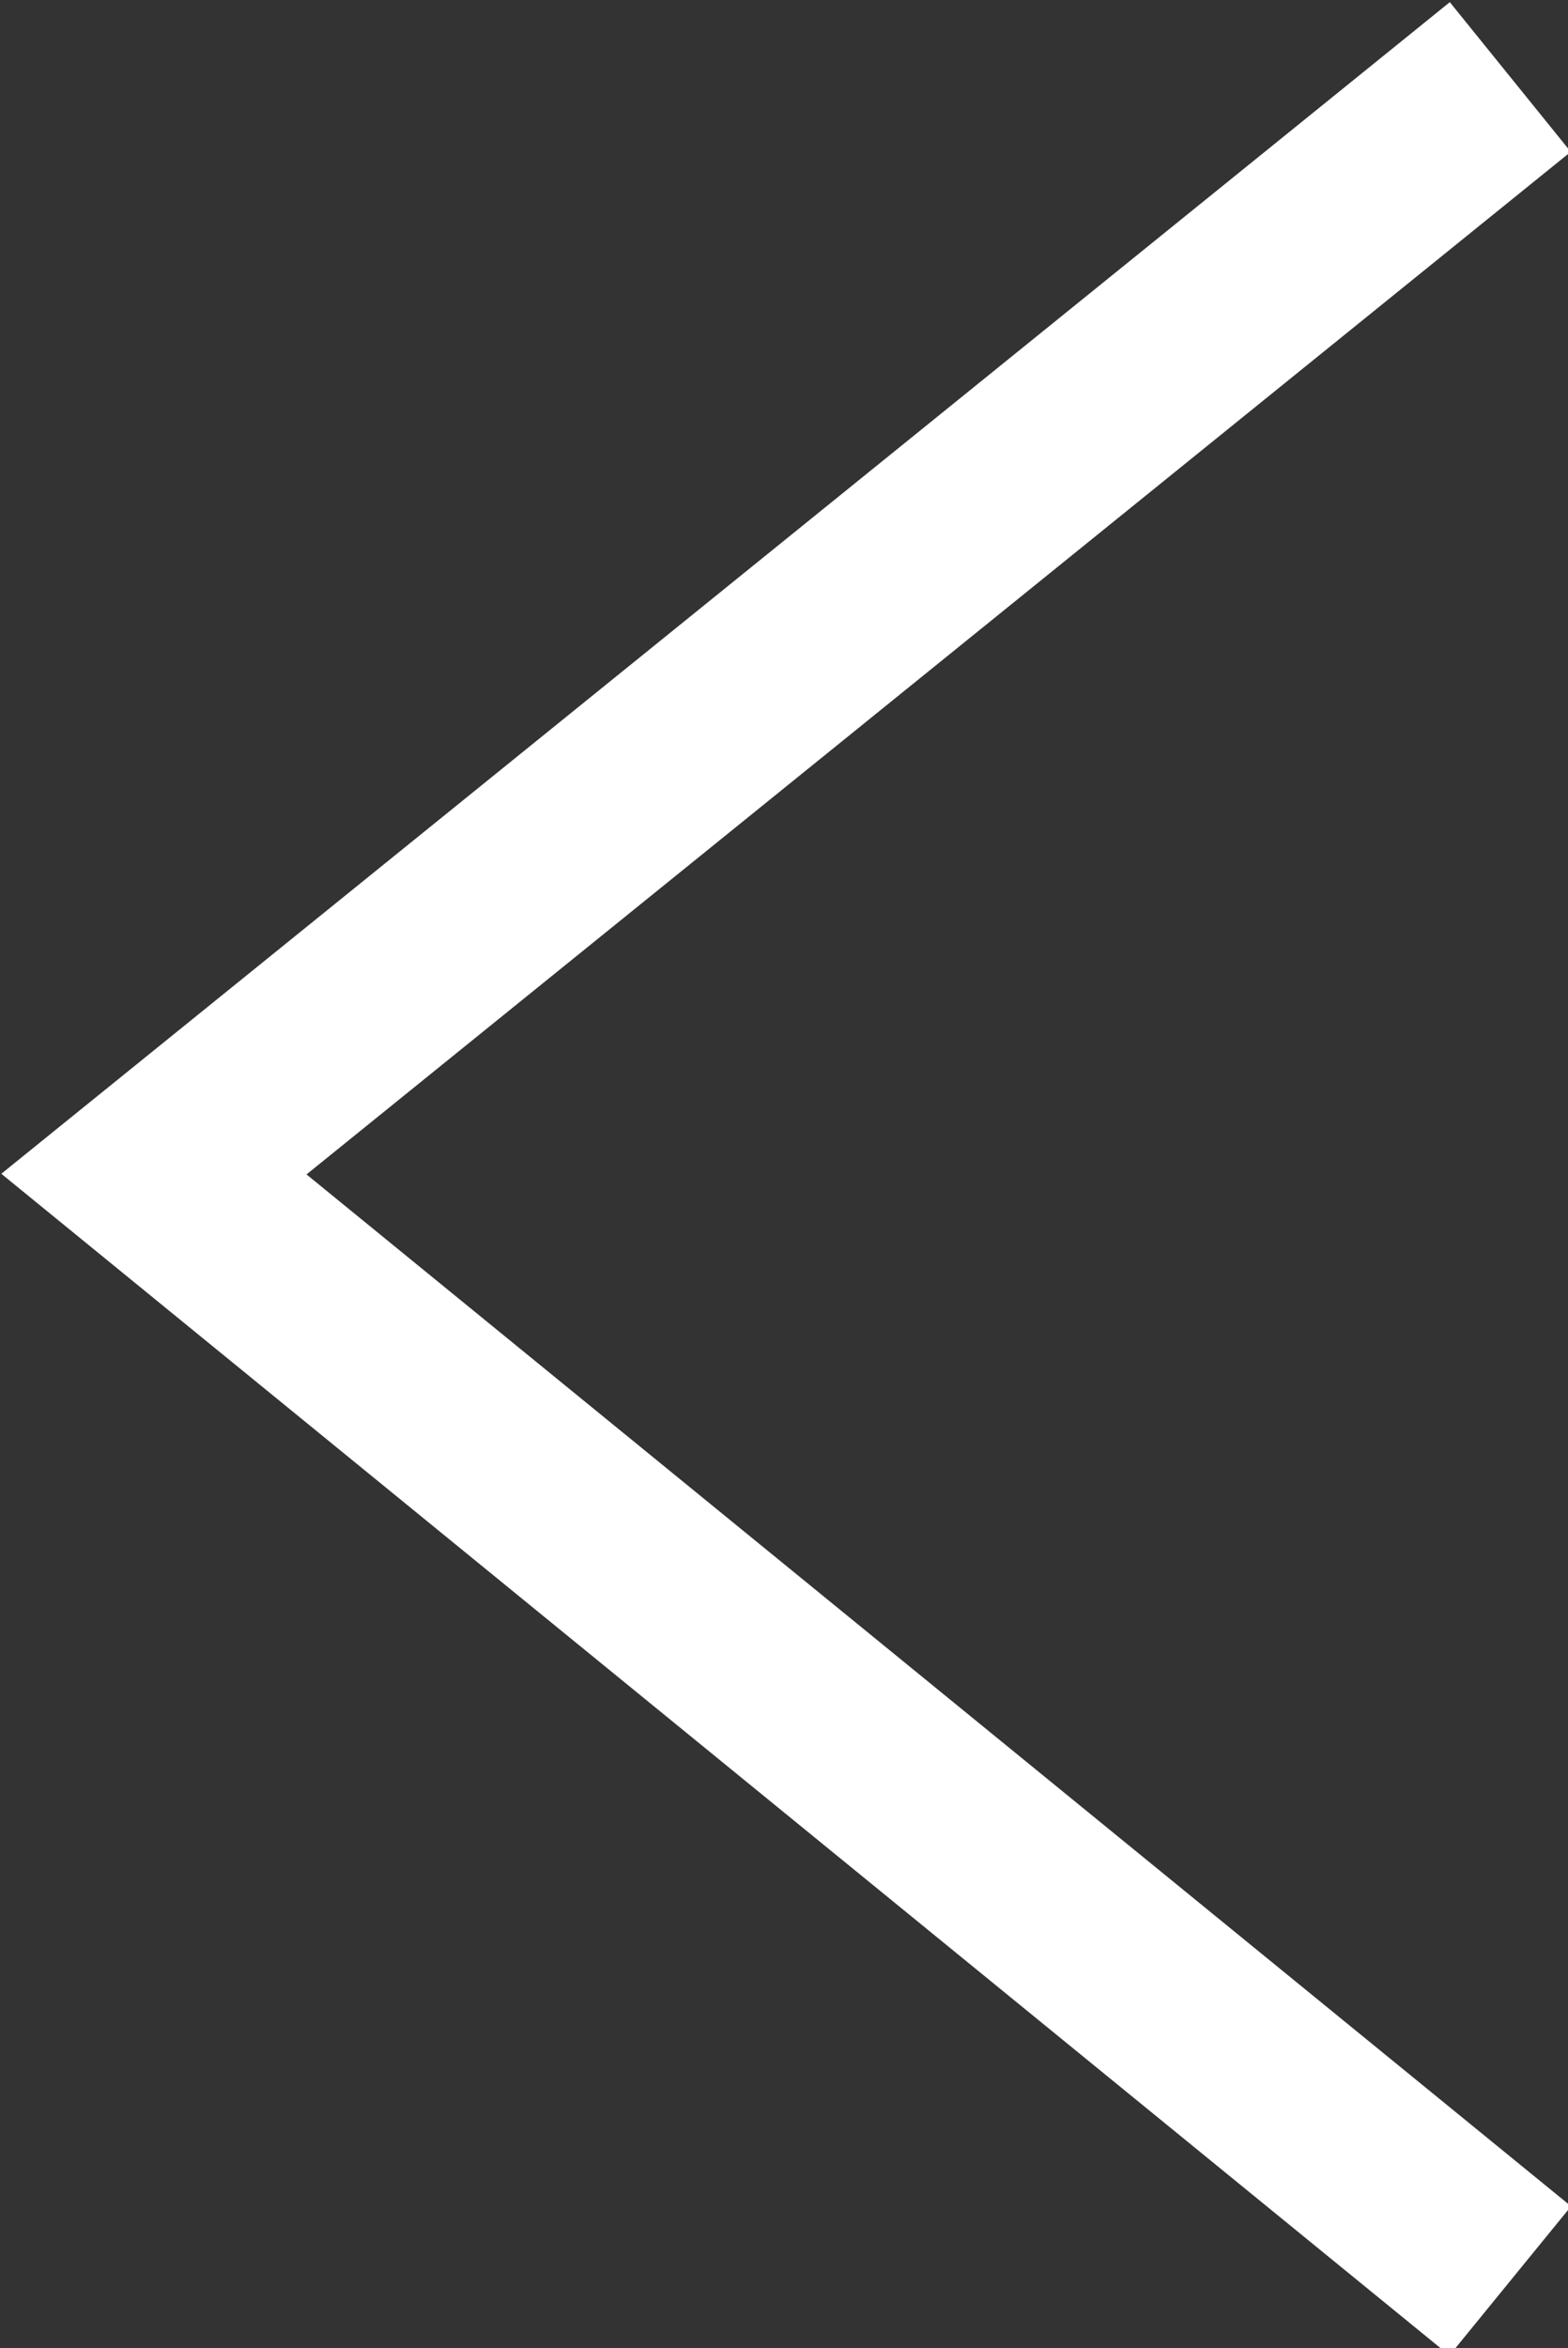 <?xml version="1.0" encoding="utf-8"?>
<!-- Generator: Adobe Illustrator 20.0.0, SVG Export Plug-In . SVG Version: 6.00 Build 0)  -->
<svg version="1.1" id="Ebene_1" xmlns="http://www.w3.org/2000/svg" xmlns:xlink="http://www.w3.org/1999/xlink" x="0px" y="0px"
	 width="16.3px" height="24.4px" viewBox="0 0 16.3 24.4" style="enable-background:new 0 0 16.3 24.4;" xml:space="preserve">
<rect x="0" y="0" width="16.3" height="24.4" fill="#333333" stroke="none"/>
<style type="text/css">
	.st0{clip-path:url(#SVGID_2_);fill:none;stroke:#ffffff;stroke-width:2;}
</style>
<g>
	<defs>
		<rect id="SVGID_1_" width="16.3" height="24.4"/>
	</defs>
	<clipPath id="SVGID_2_">
		<use xlink:href="#SVGID_1_"  style="overflow:visible;"/>
	</clipPath>
	<polyline class="st0" points="15.7,0.8 1.6,12.2 15.7,23.7 	"/>
</g>
</svg>
